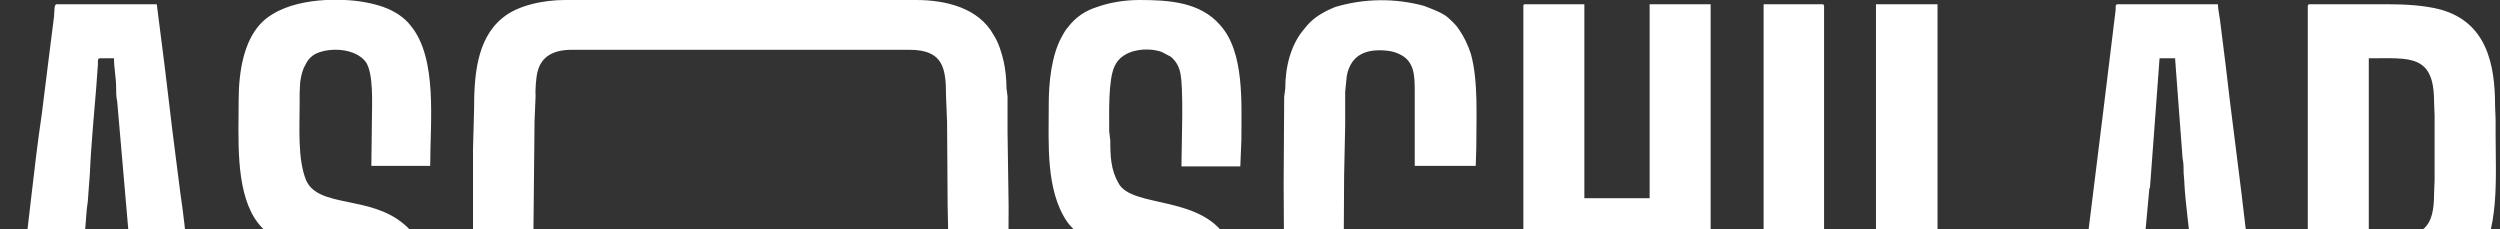 <svg width="1200" height="110" viewBox="0 0 1200 110" fill="none" xmlns="http://www.w3.org/2000/svg">
<rect x="0" y="0" width="1200" height="110" fill="#333333" stroke="none"/>
<path fill-rule="evenodd" clip-rule="evenodd" d="M10.017 135.826C13.612 109.373 16.181 80.885 20.033 54.941L23.372 28.233L25.941 7.885C26.197 4.833 25.941 2.035 27.225 2.035H75.253L79.106 32.303L82.701 62.317L86.554 92.585C88.095 102.76 89.122 112.679 90.15 122.854L101.45 213.15C102.221 217.728 102.221 216.965 97.341 216.965H71.657L67.291 169.655L66.778 163.042H35.187L33.902 176.523L31.334 203.484C31.334 207.808 30.564 212.641 30.05 216.965H0L1.541 202.976C4.623 181.355 6.935 157.7 10.017 135.571V135.826ZM42.121 96.909C41.351 101.488 41.351 105.812 40.837 110.39L38.269 137.606H63.952L56.247 48.582C55.733 46.801 55.733 43.495 55.733 41.714C55.733 37.39 54.706 32.557 54.706 27.979H48.028C46.744 27.979 47.001 29.251 47.001 30.777L46.231 41.46C45.203 54.432 43.662 70.202 43.148 83.174L42.121 96.909ZM256.066 109.118L256.58 162.533L257.093 168.892C257.093 173.979 257.093 183.39 258.891 187.206C262.487 194.582 270.449 194.836 278.411 194.836H433.026C437.393 194.836 441.759 194.836 445.098 193.564C447.666 192.547 449.464 191.275 451.005 189.24C454.601 184.408 454.087 175.251 454.087 169.401L454.601 163.042L455.114 111.153L454.858 98.181L454.601 58.756L454.087 46.038C454.087 32.812 452.803 23.909 436.622 23.909H274.301C265.569 23.909 259.919 27.216 258.121 34.084C257.35 36.373 256.837 43.495 257.093 45.784L256.58 58.247L256.066 109.118ZM1031.71 90.296L1027.35 137.606H1053.03L1052 123.871C1051.23 111.916 1048.92 98.436 1048.41 86.227L1048.15 83.174C1048.15 81.139 1048.15 78.087 1047.64 76.052L1044.55 34.847L1044.04 27.979H1036.59L1036.08 34.847L1034.54 55.704L1031.97 90.296H1031.71ZM1137.02 27.979V113.951H1146.52C1163.47 113.951 1168.35 108.864 1168.35 93.094L1168.61 86.227V55.45L1168.35 48.836C1168.35 25.944 1156.79 27.979 1137.27 27.979H1137.02ZM116.09 137.352H143.058C144.599 137.352 143.828 139.641 143.828 141.676V147.017C142.801 156.429 143.828 167.111 143.828 176.523C143.828 188.477 148.965 195.091 161.807 194.836C176.19 194.582 177.217 186.951 178.501 175.505V169.401C179.272 164.568 178.501 158.718 178.501 154.139L178.245 144.983C177.891 139.809 176.401 134.774 173.878 130.23C165.66 119.547 134.839 124.634 122.254 104.794C113.008 90.042 114.549 66.641 114.549 48.328C114.549 33.321 117.374 20.094 124.566 11.955C126.323 9.934 128.406 8.215 130.73 6.868C137.664 2.544 146.911 0.509 156.413 0H165.403C172.08 0.254 178.758 1.526 183.895 3.307C189.545 5.341 194.168 8.394 197.25 12.463C210.092 28.233 206.497 58.247 206.497 79.613H178.245L178.501 58.756C178.501 50.362 179.529 35.101 175.419 29.505C170.283 23.146 158.468 22.638 151.79 25.69C149.492 26.81 147.671 28.703 146.654 31.031C145.113 33.575 144.599 36.118 144.085 39.425L143.828 44.512V49.599C143.828 61.3 142.801 76.307 146.911 86.481C152.818 99.962 177.474 93.603 193.912 107.592C205.469 117.003 208.038 135.571 208.038 151.596C208.038 177.031 209.835 205.519 185.436 215.185C179.181 217.495 172.589 218.783 165.916 219H157.441C151.156 218.715 144.937 217.603 138.949 215.693C128.675 212.387 122.768 205.519 119.172 195.599C114.549 183.136 115.32 162.533 115.32 148.035C115.32 146 116.09 141.422 116.09 137.606V137.352ZM228.585 184.408C227.672 175.11 227.329 165.767 227.557 156.429L227.3 147.526L227.044 109.373V71.474L227.557 52.652C227.557 37.136 228.585 18.822 241.17 8.648C248.361 2.544 260.946 0 271.219 0H439.704C454.087 0 469.754 3.815 476.945 16.788C479.257 20.348 480.798 25.181 481.825 29.76C482.596 33.321 483.11 38.153 483.11 42.223L483.623 46.293V63.589L484.137 98.944L483.88 155.92C483.88 159.226 483.366 161.261 483.623 164.568C483.623 173.979 483.623 180.084 481.569 189.495C480.028 198.397 475.661 206.537 468.213 211.624C461.792 216.202 450.748 219 439.704 219H270.963C246.049 219 231.41 208.826 228.328 184.408H228.585ZM506.482 190.003C504.319 176.722 503.545 163.254 504.17 149.815L504.941 140.913C504.941 139.387 504.427 137.606 505.968 137.606H532.936L532.422 143.711V155.92C532.422 163.042 532.165 179.575 533.963 184.916C534.991 188.223 536.532 190.258 539.1 192.293C542.252 193.779 545.677 194.613 549.166 194.744C552.654 194.875 556.133 194.301 559.39 193.056C568.122 188.986 567.866 175.251 567.866 165.077C567.866 154.394 568.122 137.606 562.215 129.976C559.39 125.906 554.51 124.888 549.117 123.617L533.45 119.547C525.744 117.512 516.755 112.934 512.132 106.321C501.859 91.059 503.4 68.93 503.4 49.854C503.4 39.679 504.684 26.707 509.564 17.805C510.591 16.024 511.105 14.753 512.903 12.718C516.241 8.394 520.865 5.087 526.772 3.307C532.422 1.272 539.614 0 547.062 0C561.188 0 576.084 1.017 585.587 11.955C597.402 24.927 595.861 49.091 595.861 67.15L595.347 79.868H567.095C567.095 70.202 568.379 40.951 566.325 34.084C565.648 31.391 564.118 28.984 561.958 27.216L557.592 24.927C551.428 22.638 538.843 23.146 534.991 31.794C531.909 38.408 532.422 53.923 532.422 63.08L532.936 67.404C532.936 75.035 533.193 81.394 536.788 87.753C543.209 100.47 578.396 92.84 590.21 116.749C594.577 125.143 596.888 136.589 596.888 149.052C596.888 162.533 597.402 176.268 594.833 188.986C593.292 195.854 591.495 200.178 587.642 205.519C581.221 215.185 565.554 219 553.226 219C529.34 219 512.132 214.93 506.482 190.003ZM624.37 204.502C619.584 196.843 616.926 188.069 616.665 179.066L616.151 88.516L616.408 46.547L616.921 42.477C616.921 32.303 619.49 21.366 626.168 13.735L627.195 12.463C630.791 8.139 635.927 5.341 641.064 3.307C654.864 -0.783 669.546 -0.959 683.442 2.798C686.781 4.07 692.431 6.105 695 8.394C697.054 10.429 698.596 11.446 700.393 14.244C702.962 18.059 704.503 21.366 706.044 25.944C709.639 38.916 708.612 56.721 708.612 71.219L708.355 79.613H679.076V44.512C679.076 36.882 679.076 30.014 672.655 26.453C670.747 25.399 668.656 24.709 666.491 24.418C656.217 23.146 648.512 25.944 646.458 36.373L645.687 44.004V60.028L645.173 84.446C645.173 101.233 644.66 125.143 645.43 141.676V159.481C645.43 161.516 645.944 162.533 645.687 164.822C645.687 180.847 644.146 194.836 663.152 194.836C675.737 194.836 680.36 188.732 680.36 176.268V137.861H709.639C709.639 149.561 710.41 171.436 709.126 182.627C708.098 190.258 706.044 197.38 702.705 202.976C700.907 205.519 699.109 207.808 696.541 209.843L692.688 212.387C686.781 216.456 676.508 218.491 665.977 219H658.786C648.512 218.491 638.753 216.456 632.845 212.641C628.993 210.098 626.938 208.317 624.37 204.502ZM731.214 215.693V3.052C731.214 2.289 731.214 2.035 732.241 2.035H760.493V95.129H791.827V2.035H821.107V217.219H791.827V121.073H760.493V216.965H732.241C731.214 216.965 731.214 216.711 731.214 215.693ZM846.533 216.965V2.035H874.529C875.299 2.035 875.556 2.289 875.556 3.052V215.693C875.556 216.711 875.299 216.965 874.529 216.965H846.276H846.533ZM900.469 216.965V2.035H930.005V190.767H978.291V217.219H900.726L900.469 216.965ZM1009.37 54.941L1015.53 4.578C1015.53 3.307 1015.27 2.035 1016.56 2.035H1064.59C1064.59 4.07 1065.36 7.631 1065.61 9.665L1068.44 32.303L1070.24 47.565L1075.89 92.585L1079.48 122.854L1083.34 152.868L1085.13 168.129L1090.78 213.15C1091.56 217.728 1091.56 216.965 1086.68 216.965H1060.99C1060.99 212.641 1059.96 207.808 1059.96 203.484L1058.42 190.003L1055.86 163.042H1024.52L1022.47 183.39C1022.47 185.934 1022.47 187.714 1021.95 190.003L1020.93 203.484L1019.38 216.965H989.335L996.012 162.787L999.351 135.571L1002.69 108.864L1009.37 54.941ZM1107.74 215.693V3.052C1107.74 2.289 1107.99 2.035 1108.76 2.035H1145.23C1154.74 2.035 1163.73 2.544 1171.43 4.578C1193.52 10.683 1197.63 30.777 1197.63 50.617L1197.89 57.484V64.606C1197.89 84.955 1199.94 111.662 1188.38 126.16C1186.07 128.958 1181.19 133.791 1177.6 134.3C1177.6 136.08 1178.62 138.369 1178.88 139.895L1180.42 144.983C1182.22 151.087 1200.97 214.93 1200.97 216.965H1170.15L1152.17 148.289L1150.88 143.456C1150.11 141.167 1150.11 139.641 1148.83 139.641H1137.27V216.965H1109.02C1107.99 216.965 1107.74 216.711 1107.74 215.693Z" fill="white"/>
</svg>
